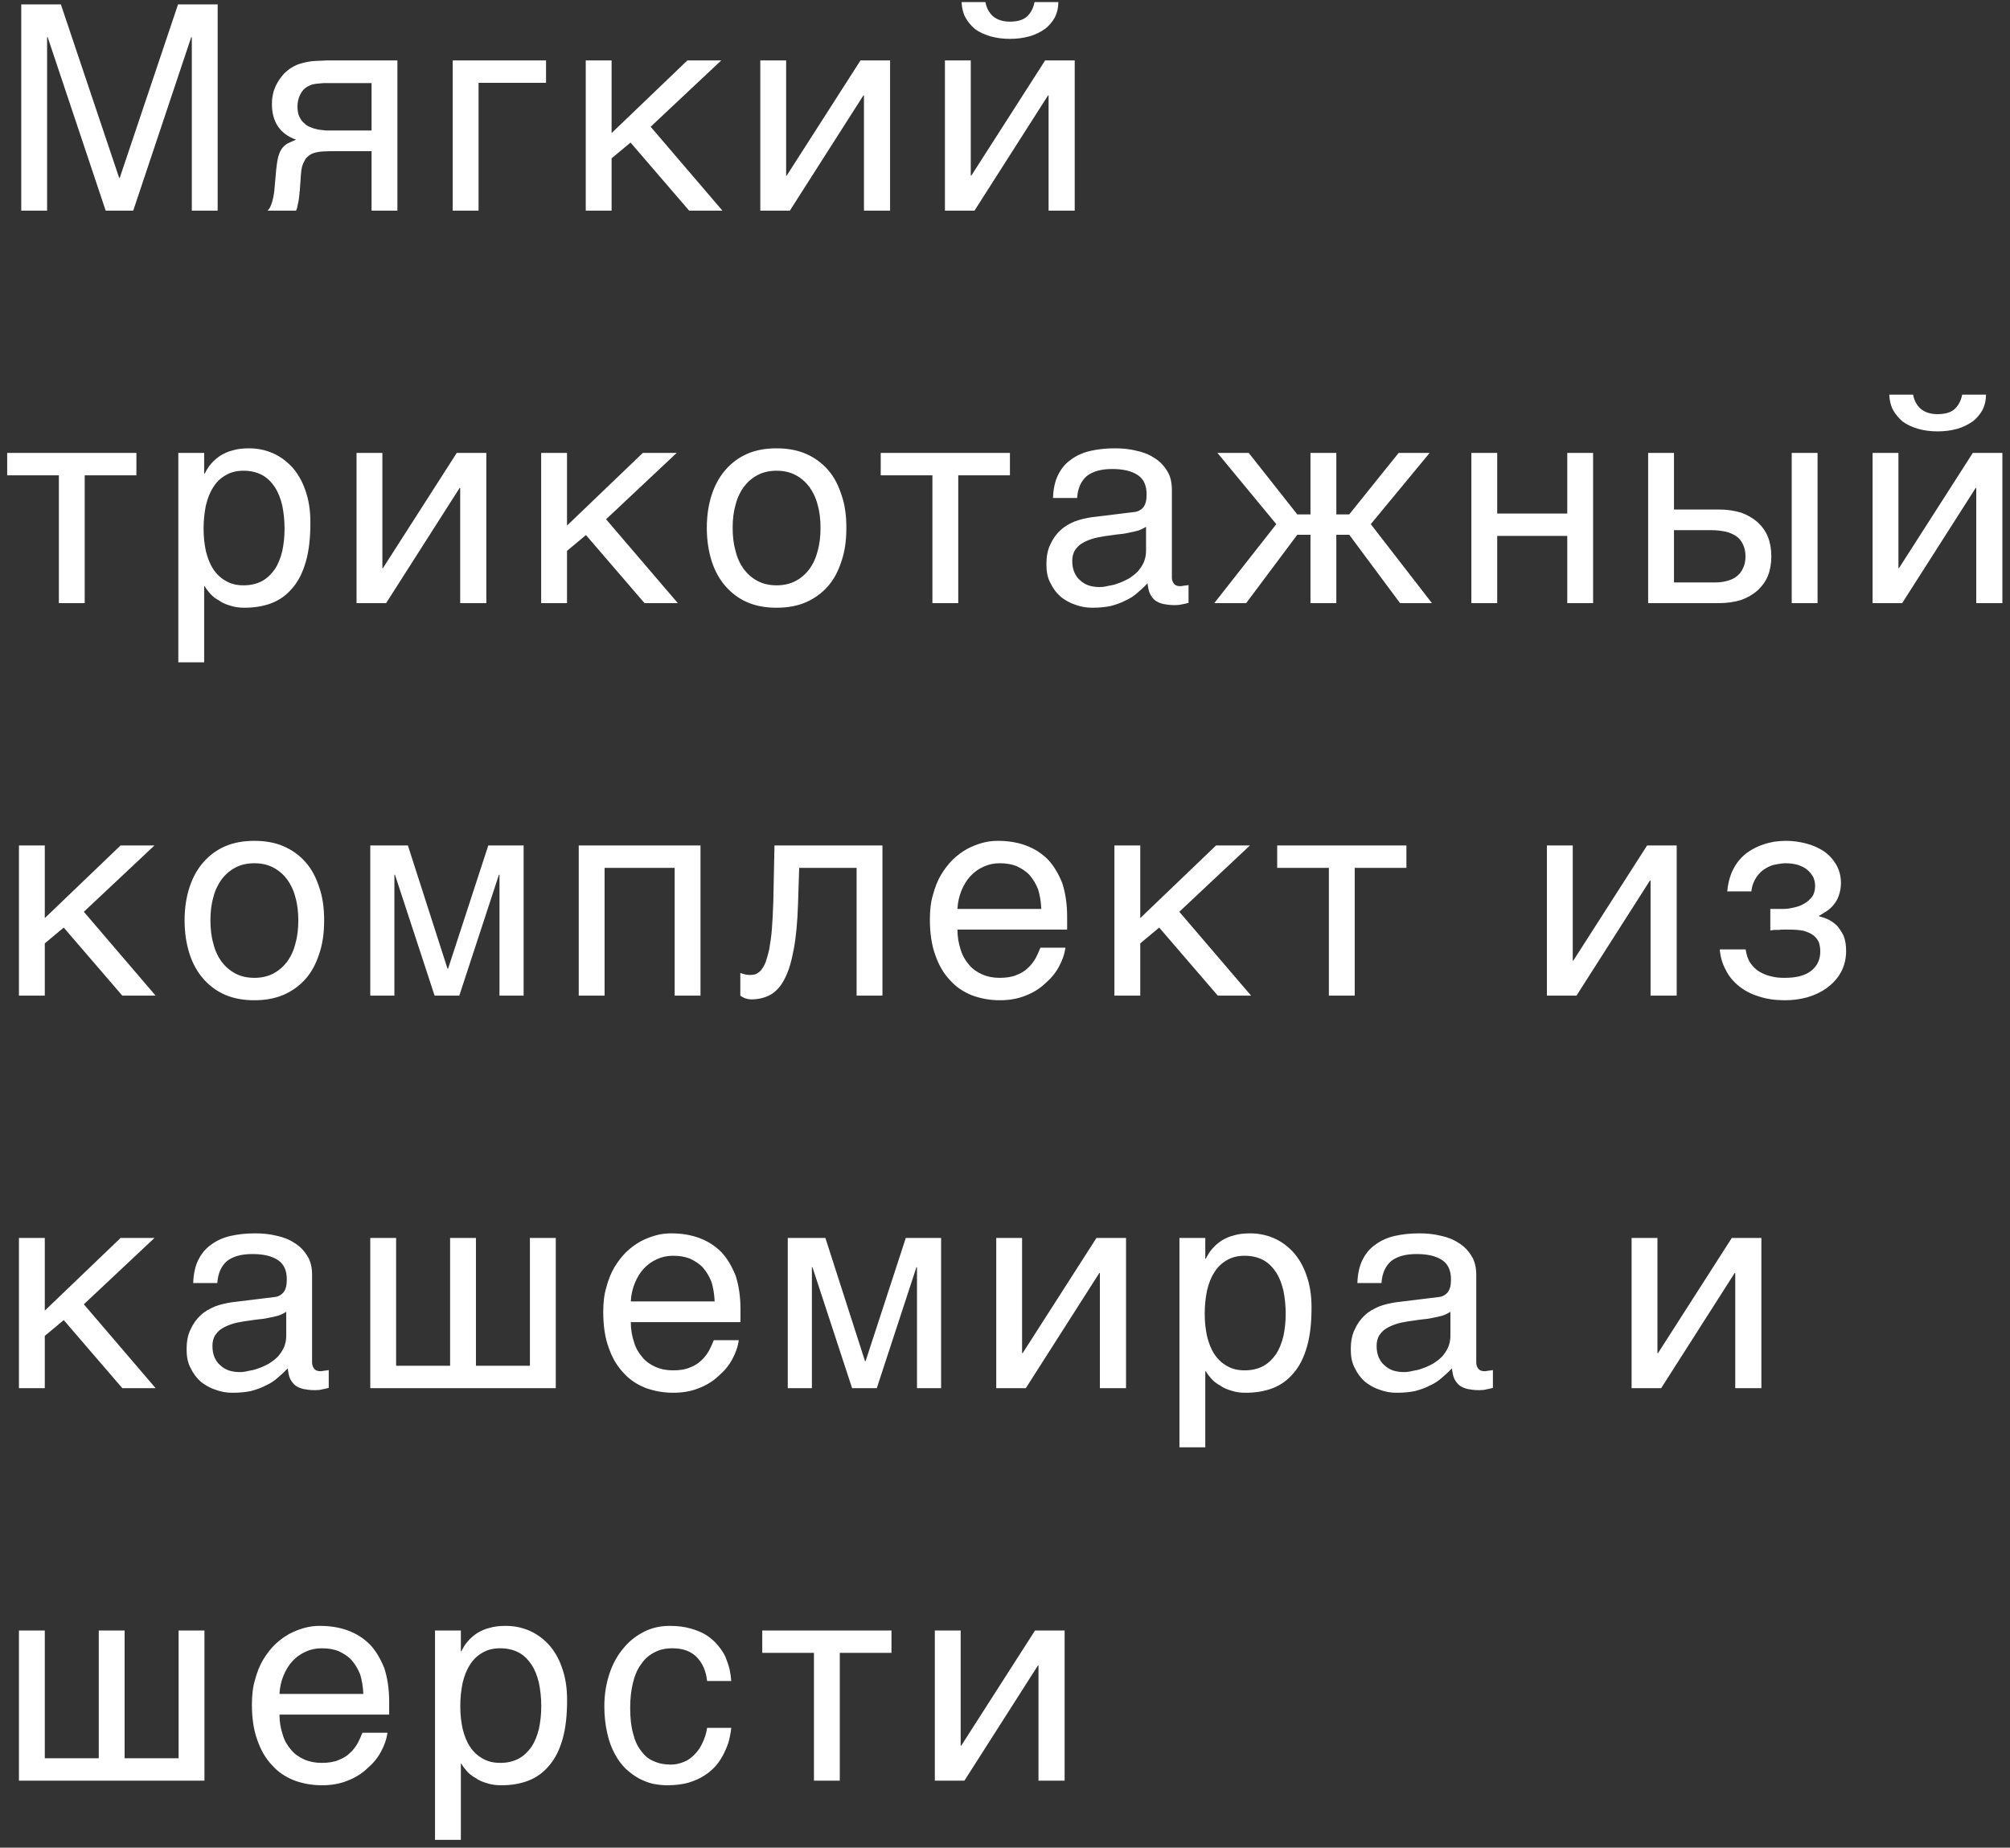 <?xml version="1.0" encoding="UTF-8"?> <svg xmlns="http://www.w3.org/2000/svg" width="210" height="193" viewBox="0 0 210 193" fill="none"><rect x="0" y="0" width="210" height="193" fill="#333333" stroke="none"/><path d="M12.45 18.58H12.51L18.6 0.46H22.74V22H20.04V3.88H19.98L13.92 22H11.04L4.98 3.88H4.92V22H2.22V0.46H6.36L12.45 18.58ZM38.82 15.79H35.34C34.71 15.79 34.17 15.79 33.72 15.82C33.24 15.85 32.85 15.94 32.52 16.09C32.22 16.27 31.95 16.48 31.8 16.84C31.59 17.17 31.47 17.62 31.44 18.25L31.32 19.93C31.29 19.99 31.29 20.08 31.29 20.23C31.26 20.38 31.26 20.56 31.23 20.74C31.2 20.95 31.17 21.16 31.11 21.37C31.08 21.61 31.02 21.82 30.93 22H27.96C28.05 21.91 28.08 21.82 28.17 21.73C28.23 21.64 28.29 21.49 28.35 21.34C28.41 21.19 28.47 20.95 28.53 20.71C28.59 20.44 28.65 20.11 28.68 19.69L28.86 17.68C28.92 17.14 28.98 16.72 29.07 16.39C29.16 16.06 29.28 15.76 29.43 15.55C29.58 15.34 29.76 15.16 30 15.01C30.27 14.89 30.57 14.74 30.93 14.59C29.25 13.99 28.41 12.73 28.41 10.87C28.41 10.39 28.47 9.97 28.59 9.55C28.71 9.16 28.86 8.83 29.07 8.5C29.25 8.2 29.46 7.93 29.7 7.66C29.94 7.45 30.18 7.24 30.42 7.09C30.72 6.91 31.05 6.73 31.41 6.64C31.8 6.52 32.16 6.46 32.52 6.4C32.88 6.37 33.24 6.34 33.6 6.34C33.93 6.31 34.26 6.31 34.56 6.31H41.52V22H38.82V15.79ZM33.81 8.68C33.57 8.71 33.33 8.71 33.15 8.74C32.97 8.74 32.79 8.8 32.61 8.83C32.46 8.89 32.31 8.95 32.13 9.04C31.8 9.22 31.53 9.52 31.35 9.91C31.17 10.27 31.08 10.69 31.08 11.11C31.08 11.53 31.14 11.89 31.26 12.16C31.41 12.46 31.56 12.7 31.8 12.88C31.98 13.09 32.22 13.21 32.49 13.3C32.73 13.42 33 13.48 33.27 13.54L34.05 13.63C34.29 13.63 34.53 13.63 34.71 13.63H38.82V8.68H33.81ZM57.049 8.65H49.999V22H47.299V6.31H57.049V8.65ZM63.898 13.9L71.818 6.31H75.358L67.978 13.24L75.478 22H71.998L65.878 14.89L63.898 16.54V22H61.198V6.31H63.898V13.9ZM82.134 18.34H82.194L89.904 6.31H92.994V22H90.264V9.97H90.204L82.524 22H79.434V6.31H82.134V18.34ZM102.954 0.22C103.074 0.85 103.344 1.33 103.734 1.69C104.154 2.05 104.754 2.26 105.504 2.26C106.314 2.26 106.914 2.08 107.304 1.72C107.694 1.36 107.964 0.85 108.084 0.22H110.574C110.574 0.79 110.454 1.33 110.214 1.81C109.944 2.29 109.614 2.68 109.194 3.01C108.714 3.34 108.204 3.61 107.574 3.79C106.944 3.97 106.254 4.06 105.504 4.06C104.784 4.06 104.094 3.97 103.464 3.79C102.864 3.61 102.324 3.37 101.874 3.04C101.454 2.68 101.124 2.29 100.854 1.81C100.614 1.36 100.494 0.82 100.464 0.22H102.954ZM101.424 18.34H101.484L109.194 6.31H112.284V22H109.554V9.97H109.494L101.814 22H98.724V6.31H101.424V18.34ZM0.75 47.31H14.25V49.65H8.85V63H6.15V49.65H0.75V47.31ZM21.33 49.47H21.39C21.57 49.11 21.78 48.75 22.05 48.45C22.32 48.12 22.65 47.85 23.04 47.58C23.4 47.37 23.82 47.16 24.33 47.04C24.81 46.89 25.38 46.83 26.01 46.83C26.85 46.83 27.66 46.98 28.44 47.31C29.22 47.64 29.88 48.12 30.48 48.75C31.08 49.41 31.56 50.22 31.89 51.18C32.25 52.17 32.43 53.28 32.43 54.57C32.43 56.19 32.28 57.54 31.95 58.68C31.62 59.82 31.17 60.72 30.54 61.44C29.94 62.16 29.22 62.67 28.38 63C27.51 63.33 26.58 63.48 25.53 63.48C25.02 63.48 24.54 63.42 24.09 63.27C23.64 63.15 23.22 62.97 22.89 62.73C22.5 62.52 22.2 62.28 21.96 62.01C21.72 61.74 21.51 61.47 21.39 61.23H21.33V69.18H18.63V47.31H21.33V49.47ZM21.27 55.23C21.27 56.1 21.36 56.85 21.51 57.57C21.69 58.29 21.93 58.92 22.29 59.46C22.62 59.97 23.07 60.39 23.61 60.69C24.12 60.99 24.72 61.14 25.44 61.14C26.19 61.14 26.82 60.99 27.39 60.69C27.93 60.39 28.35 59.97 28.71 59.46C29.07 58.92 29.31 58.29 29.49 57.57C29.64 56.85 29.73 56.1 29.73 55.23C29.73 54.33 29.64 53.55 29.49 52.8C29.31 52.05 29.07 51.42 28.71 50.88C28.35 50.34 27.93 49.92 27.39 49.62C26.82 49.32 26.19 49.17 25.44 49.17C24.72 49.17 24.12 49.32 23.61 49.62C23.07 49.92 22.62 50.34 22.29 50.88C21.93 51.42 21.69 52.05 21.51 52.8C21.36 53.55 21.27 54.33 21.27 55.23ZM39.95 59.34H40.01L47.72 47.31H50.81V63H48.08V50.97H48.02L40.34 63H37.25V47.31H39.95V59.34ZM59.24 54.9L67.16 47.31H70.7L63.32 54.24L70.82 63H67.34L61.22 55.89L59.24 57.54V63H56.54V47.31H59.24V54.9ZM88.426 55.14C88.426 56.43 88.276 57.57 87.916 58.62C87.586 59.64 87.136 60.51 86.506 61.23C85.876 61.95 85.096 62.52 84.196 62.91C83.296 63.3 82.276 63.48 81.136 63.48C79.996 63.48 78.976 63.3 78.076 62.91C77.176 62.52 76.426 61.95 75.796 61.23C75.166 60.51 74.686 59.64 74.356 58.62C74.026 57.57 73.846 56.43 73.846 55.14C73.846 53.85 74.026 52.71 74.356 51.69C74.686 50.67 75.166 49.8 75.796 49.08C76.426 48.36 77.176 47.79 78.076 47.4C78.976 47.01 79.996 46.83 81.136 46.83C82.276 46.83 83.296 47.01 84.196 47.4C85.096 47.79 85.876 48.36 86.506 49.08C87.136 49.8 87.586 50.67 87.916 51.69C88.276 52.71 88.426 53.85 88.426 55.14ZM85.726 55.14C85.726 54.27 85.636 53.46 85.426 52.74C85.246 52.02 84.946 51.39 84.556 50.85C84.166 50.34 83.686 49.92 83.116 49.62C82.546 49.32 81.886 49.17 81.136 49.17C80.386 49.17 79.726 49.32 79.156 49.62C78.586 49.92 78.106 50.34 77.716 50.85C77.326 51.39 77.026 52.02 76.846 52.74C76.636 53.46 76.546 54.27 76.546 55.14C76.546 56.01 76.636 56.82 76.846 57.54C77.026 58.29 77.326 58.92 77.716 59.46C78.106 59.97 78.586 60.39 79.156 60.69C79.726 60.99 80.386 61.14 81.136 61.14C81.886 61.14 82.546 60.99 83.116 60.69C83.686 60.39 84.166 59.97 84.556 59.46C84.946 58.92 85.246 58.29 85.426 57.54C85.636 56.82 85.726 56.01 85.726 55.14ZM92.016 47.31H105.516V49.65H100.116V63H97.416V49.65H92.016V47.31ZM110.016 52.02C110.046 51.06 110.226 50.25 110.556 49.59C110.886 48.93 111.336 48.39 111.906 48C112.476 47.58 113.136 47.28 113.916 47.1C114.696 46.92 115.536 46.83 116.466 46.83C117.216 46.83 117.966 46.89 118.686 47.07C119.406 47.22 120.036 47.46 120.576 47.82C121.146 48.15 121.596 48.63 121.926 49.17C122.286 49.71 122.436 50.4 122.436 51.18V60.3C122.436 60.54 122.496 60.78 122.646 60.96C122.766 61.14 123.006 61.23 123.306 61.23C123.426 61.23 123.576 61.2 123.726 61.17C123.876 61.17 124.026 61.14 124.176 61.11V62.97C123.966 63.03 123.726 63.09 123.516 63.12C123.306 63.18 123.036 63.21 122.736 63.21C122.256 63.21 121.866 63.15 121.536 63.09C121.176 63 120.906 62.88 120.666 62.7C120.456 62.52 120.276 62.28 120.126 61.98C120.006 61.71 119.946 61.35 119.886 60.93C119.556 61.29 119.196 61.62 118.836 61.92C118.476 62.25 118.056 62.52 117.576 62.73C117.126 62.97 116.616 63.15 116.046 63.3C115.476 63.42 114.846 63.48 114.126 63.48C113.526 63.48 112.956 63.39 112.386 63.18C111.816 63 111.276 62.7 110.826 62.34C110.376 61.95 110.016 61.47 109.746 60.9C109.446 60.36 109.326 59.7 109.326 58.95C109.326 58.14 109.446 57.45 109.746 56.85C110.016 56.25 110.376 55.77 110.796 55.38C111.246 54.96 111.756 54.69 112.326 54.45C112.896 54.24 113.466 54.12 114.036 54.03L118.446 53.49C118.866 53.46 119.196 53.28 119.436 53.01C119.676 52.71 119.796 52.29 119.796 51.66C119.796 50.7 119.496 50.04 118.866 49.62C118.236 49.2 117.366 48.99 116.196 48.99C114.996 48.99 114.126 49.26 113.526 49.74C112.956 50.25 112.596 51 112.536 52.02H110.016ZM119.736 55.02C119.526 55.17 119.256 55.29 118.956 55.41C118.626 55.5 118.266 55.59 117.906 55.65C117.516 55.74 117.096 55.8 116.676 55.83L115.386 56.01C114.906 56.1 114.456 56.16 114.036 56.31C113.646 56.43 113.286 56.61 112.986 56.79C112.656 57 112.446 57.27 112.266 57.54C112.116 57.84 112.026 58.17 112.026 58.56C112.026 59.01 112.086 59.4 112.236 59.76C112.386 60.09 112.566 60.39 112.836 60.6C113.076 60.84 113.376 61.02 113.706 61.14C114.066 61.26 114.456 61.32 114.876 61.32C115.146 61.32 115.446 61.29 115.776 61.2C116.136 61.14 116.466 61.08 116.826 60.93C117.216 60.81 117.546 60.63 117.906 60.45C118.236 60.24 118.566 60 118.836 59.73C119.106 59.43 119.316 59.13 119.496 58.74C119.646 58.38 119.736 57.99 119.736 57.54V55.02ZM146.126 47.31H149.366L143.216 54.75L149.606 63H146.276L140.966 55.86H139.616V63H136.916V55.86H135.536L130.196 63H126.866L133.346 54.75L127.196 47.31H130.466L135.536 53.73H136.916V47.31H139.616V53.73H140.966L146.126 47.31ZM156.424 53.64H163.744V47.31H166.444V63H163.744V55.98H156.424V63H153.724V47.31H156.424V53.64ZM174.894 53.22H179.604C180.444 53.22 181.224 53.34 181.914 53.55C182.574 53.79 183.144 54.12 183.624 54.54C184.074 54.96 184.464 55.47 184.704 56.07C184.944 56.67 185.064 57.36 185.064 58.11C185.064 58.86 184.944 59.55 184.704 60.15C184.464 60.75 184.074 61.26 183.624 61.68C183.144 62.1 182.574 62.43 181.914 62.67C181.224 62.88 180.444 63 179.604 63H172.194V47.31H174.894V53.22ZM189.894 63H187.194V47.31H189.894V63ZM179.064 60.84C179.544 60.84 179.964 60.81 180.384 60.69C180.774 60.6 181.134 60.45 181.434 60.21C181.704 60 181.944 59.73 182.094 59.37C182.274 59.04 182.364 58.62 182.364 58.11C182.364 57.63 182.274 57.21 182.094 56.85C181.944 56.52 181.704 56.22 181.404 56.01C181.074 55.8 180.714 55.62 180.264 55.53C179.844 55.44 179.364 55.38 178.824 55.38H174.894V60.84H179.064ZM199.874 41.22C199.994 41.85 200.264 42.33 200.654 42.69C201.074 43.05 201.674 43.26 202.424 43.26C203.234 43.26 203.834 43.08 204.224 42.72C204.614 42.36 204.884 41.85 205.004 41.22H207.494C207.494 41.79 207.374 42.33 207.134 42.81C206.864 43.29 206.534 43.68 206.114 44.01C205.634 44.34 205.124 44.61 204.494 44.79C203.864 44.97 203.174 45.06 202.424 45.06C201.704 45.06 201.014 44.97 200.384 44.79C199.784 44.61 199.244 44.37 198.794 44.04C198.374 43.68 198.044 43.29 197.774 42.81C197.534 42.36 197.414 41.82 197.384 41.22H199.874ZM198.344 59.34H198.404L206.114 47.31H209.204V63H206.474V50.97H206.414L198.734 63H195.644V47.31H198.344V59.34ZM4.68 95.9L12.6 88.31H16.14L8.76 95.24L16.26 104H12.78L6.66 96.89L4.68 98.54V104H1.98V88.31H4.68V95.9ZM33.865 96.14C33.865 97.43 33.715 98.57 33.355 99.62C33.026 100.64 32.575 101.51 31.945 102.23C31.316 102.95 30.535 103.52 29.636 103.91C28.735 104.3 27.715 104.48 26.576 104.48C25.436 104.48 24.416 104.3 23.515 103.91C22.616 103.52 21.866 102.95 21.235 102.23C20.605 101.51 20.125 100.64 19.796 99.62C19.465 98.57 19.285 97.43 19.285 96.14C19.285 94.85 19.465 93.71 19.796 92.69C20.125 91.67 20.605 90.8 21.235 90.08C21.866 89.36 22.616 88.79 23.515 88.4C24.416 88.01 25.436 87.83 26.576 87.83C27.715 87.83 28.735 88.01 29.636 88.4C30.535 88.79 31.316 89.36 31.945 90.08C32.575 90.8 33.026 91.67 33.355 92.69C33.715 93.71 33.865 94.85 33.865 96.14ZM31.166 96.14C31.166 95.27 31.076 94.46 30.866 93.74C30.686 93.02 30.386 92.39 29.995 91.85C29.605 91.34 29.125 90.92 28.555 90.62C27.985 90.32 27.326 90.17 26.576 90.17C25.826 90.17 25.166 90.32 24.596 90.62C24.026 90.92 23.546 91.34 23.155 91.85C22.765 92.39 22.465 93.02 22.285 93.74C22.076 94.46 21.985 95.27 21.985 96.14C21.985 97.01 22.076 97.82 22.285 98.54C22.465 99.29 22.765 99.92 23.155 100.46C23.546 100.97 24.026 101.39 24.596 101.69C25.166 101.99 25.826 102.14 26.576 102.14C27.326 102.14 27.985 101.99 28.555 101.69C29.125 101.39 29.605 100.97 29.995 100.46C30.386 99.92 30.686 99.29 30.866 98.54C31.076 97.82 31.166 97.01 31.166 96.14ZM46.755 101.18H46.816L51.016 88.31H54.706V104H52.185V91.37H52.126L47.986 104H45.406L41.266 91.37H41.206V104H38.685V88.31H42.615L46.755 101.18ZM63.166 104H60.466V88.31H73.186V104H70.486V90.65H63.166V104ZM83.376 94.43C83.316 96.32 83.166 97.91 82.926 99.17C82.686 100.46 82.386 101.48 81.966 102.26C81.576 103.04 81.066 103.58 80.496 103.91C79.926 104.21 79.266 104.39 78.516 104.39C78.246 104.39 78.006 104.33 77.826 104.27C77.616 104.18 77.466 104.09 77.346 104V101.63C77.736 101.78 78.066 101.84 78.366 101.84C78.576 101.84 78.786 101.81 78.966 101.75C79.146 101.66 79.326 101.54 79.506 101.36C79.656 101.15 79.836 100.88 79.986 100.52C80.106 100.16 80.256 99.68 80.376 99.11C80.466 98.54 80.586 97.85 80.646 97.04C80.706 96.2 80.766 95.24 80.796 94.1L80.916 88.31H92.196V104H89.496V90.65H83.496L83.376 94.43ZM111.312 98.99C111.222 99.68 110.982 100.34 110.622 101C110.262 101.66 109.782 102.23 109.182 102.74C108.612 103.28 107.922 103.7 107.142 104C106.332 104.33 105.432 104.48 104.472 104.48C103.422 104.48 102.462 104.3 101.562 103.97C100.662 103.61 99.882 103.1 99.252 102.38C98.592 101.69 98.082 100.82 97.722 99.77C97.332 98.72 97.152 97.46 97.152 96.05C97.152 95.09 97.242 94.22 97.482 93.44C97.692 92.66 97.962 91.97 98.322 91.37C98.682 90.77 99.102 90.23 99.552 89.78C100.032 89.33 100.512 88.97 101.052 88.67C101.562 88.4 102.102 88.19 102.642 88.04C103.182 87.89 103.722 87.83 104.232 87.83C105.312 87.83 106.272 87.98 107.172 88.31C108.072 88.64 108.822 89.12 109.482 89.78C110.112 90.44 110.592 91.28 110.982 92.24C111.312 93.26 111.492 94.43 111.492 95.75V97.1H100.032C100.032 97.85 100.152 98.54 100.362 99.17C100.542 99.8 100.842 100.31 101.232 100.76C101.592 101.21 102.072 101.54 102.612 101.78C103.152 102.02 103.752 102.14 104.442 102.14C105.132 102.14 105.732 102.05 106.212 101.84C106.692 101.66 107.082 101.42 107.412 101.09C107.742 100.79 107.982 100.46 108.192 100.1C108.402 99.71 108.552 99.35 108.702 98.99H111.312ZM108.792 94.94C108.762 94.19 108.642 93.5 108.462 92.9C108.222 92.3 107.922 91.82 107.562 91.4C107.202 91.01 106.722 90.71 106.212 90.47C105.672 90.26 105.102 90.17 104.442 90.17C103.842 90.17 103.272 90.29 102.762 90.53C102.222 90.77 101.772 91.1 101.382 91.52C100.992 91.94 100.692 92.45 100.452 93.02C100.212 93.62 100.062 94.25 100.032 94.94H108.792ZM119.132 95.9L127.052 88.31H130.592L123.212 95.24L130.712 104H127.232L121.112 96.89L119.132 98.54V104H116.432V88.31H119.132V95.9ZM133.438 88.31H146.938V90.65H141.538V104H138.838V90.65H133.438V88.31ZM164.317 100.34H164.377L172.087 88.31H175.177V104H172.447V91.97H172.387L164.707 104H161.617V88.31H164.317V100.34ZM186.338 94.94C186.698 94.94 187.058 94.88 187.448 94.79C187.838 94.7 188.198 94.58 188.528 94.37C188.858 94.19 189.098 93.95 189.338 93.65C189.548 93.35 189.638 92.96 189.638 92.54C189.638 92.24 189.578 91.94 189.458 91.64C189.308 91.37 189.098 91.1 188.858 90.89C188.588 90.65 188.288 90.5 187.868 90.35C187.478 90.23 187.028 90.17 186.518 90.17C186.248 90.17 185.918 90.23 185.558 90.29C185.168 90.35 184.808 90.5 184.478 90.71C184.088 90.92 183.788 91.22 183.518 91.61C183.248 92 183.038 92.51 182.978 93.11H180.458C180.518 92.42 180.668 91.79 180.878 91.25C181.088 90.74 181.358 90.26 181.688 89.87C182.018 89.48 182.378 89.15 182.768 88.91C183.188 88.64 183.608 88.43 184.028 88.28C184.478 88.1 184.898 88.01 185.348 87.92C185.798 87.86 186.218 87.83 186.608 87.83C187.298 87.83 187.988 87.92 188.678 88.1C189.368 88.28 189.998 88.55 190.538 88.91C191.078 89.27 191.498 89.75 191.828 90.29C192.158 90.86 192.338 91.49 192.338 92.24C192.338 92.75 192.248 93.14 192.128 93.5C192.008 93.89 191.828 94.19 191.588 94.49C191.378 94.76 191.138 94.97 190.838 95.18C190.568 95.36 190.298 95.51 190.058 95.66V95.72C190.328 95.78 190.628 95.87 190.958 96.02C191.288 96.17 191.588 96.38 191.888 96.65C192.158 96.95 192.398 97.31 192.608 97.73C192.788 98.18 192.878 98.69 192.878 99.32C192.878 100.22 192.668 100.97 192.308 101.6C191.948 102.26 191.438 102.77 190.838 103.22C190.238 103.64 189.548 103.97 188.798 104.18C188.018 104.39 187.268 104.48 186.488 104.48C185.498 104.48 184.598 104.36 183.788 104.09C182.978 103.85 182.288 103.49 181.688 103.01C181.118 102.56 180.638 101.99 180.308 101.33C179.948 100.67 179.738 99.95 179.678 99.17H182.378C182.468 99.74 182.618 100.22 182.888 100.61C183.158 100.97 183.458 101.3 183.848 101.51C184.208 101.72 184.628 101.9 185.078 101.99C185.528 102.11 185.978 102.14 186.458 102.14C187.688 102.14 188.618 101.9 189.248 101.39C189.878 100.88 190.178 100.22 190.178 99.38C190.178 99.02 190.118 98.69 190.028 98.42C189.908 98.15 189.698 97.88 189.458 97.7C189.188 97.49 188.828 97.34 188.408 97.22C187.958 97.13 187.418 97.1 186.788 97.1H186.368C186.188 97.1 186.038 97.1 185.858 97.13H185.378L184.958 97.19V94.94H186.338ZM4.68 136.9L12.6 129.31H16.14L8.76 136.24L16.26 145H12.78L6.66 137.89L4.68 139.54V145H1.98V129.31H4.68V136.9ZM20.186 134.02C20.215 133.06 20.395 132.25 20.726 131.59C21.055 130.93 21.506 130.39 22.076 130C22.645 129.58 23.305 129.28 24.085 129.1C24.866 128.92 25.706 128.83 26.636 128.83C27.386 128.83 28.136 128.89 28.855 129.07C29.576 129.22 30.206 129.46 30.745 129.82C31.316 130.15 31.765 130.63 32.096 131.17C32.456 131.71 32.605 132.4 32.605 133.18V142.3C32.605 142.54 32.666 142.78 32.816 142.96C32.935 143.14 33.175 143.23 33.475 143.23C33.596 143.23 33.745 143.2 33.895 143.17C34.045 143.17 34.196 143.14 34.346 143.11V144.97C34.136 145.03 33.895 145.09 33.685 145.12C33.475 145.18 33.206 145.21 32.906 145.21C32.425 145.21 32.035 145.15 31.706 145.09C31.346 145 31.076 144.88 30.835 144.7C30.625 144.52 30.445 144.28 30.296 143.98C30.175 143.71 30.116 143.35 30.055 142.93C29.726 143.29 29.366 143.62 29.006 143.92C28.645 144.25 28.226 144.52 27.745 144.73C27.296 144.97 26.785 145.15 26.215 145.3C25.645 145.42 25.015 145.48 24.296 145.48C23.695 145.48 23.125 145.39 22.555 145.18C21.985 145 21.445 144.7 20.995 144.34C20.546 143.95 20.186 143.47 19.916 142.9C19.616 142.36 19.495 141.7 19.495 140.95C19.495 140.14 19.616 139.45 19.916 138.85C20.186 138.25 20.546 137.77 20.965 137.38C21.416 136.96 21.925 136.69 22.495 136.45C23.066 136.24 23.636 136.12 24.206 136.03L28.616 135.49C29.035 135.46 29.366 135.28 29.605 135.01C29.846 134.71 29.965 134.29 29.965 133.66C29.965 132.7 29.666 132.04 29.035 131.62C28.405 131.2 27.535 130.99 26.366 130.99C25.166 130.99 24.296 131.26 23.695 131.74C23.125 132.25 22.765 133 22.706 134.02H20.186ZM29.905 137.02C29.695 137.17 29.425 137.29 29.125 137.41C28.796 137.5 28.436 137.59 28.076 137.65C27.686 137.74 27.265 137.8 26.846 137.83L25.555 138.01C25.076 138.1 24.625 138.16 24.206 138.31C23.816 138.43 23.456 138.61 23.155 138.79C22.826 139 22.616 139.27 22.436 139.54C22.285 139.84 22.195 140.17 22.195 140.56C22.195 141.01 22.256 141.4 22.405 141.76C22.555 142.09 22.735 142.39 23.006 142.6C23.245 142.84 23.546 143.02 23.875 143.14C24.235 143.26 24.625 143.32 25.046 143.32C25.316 143.32 25.616 143.29 25.945 143.2C26.305 143.14 26.636 143.08 26.995 142.93C27.386 142.81 27.715 142.63 28.076 142.45C28.405 142.24 28.735 142 29.006 141.73C29.276 141.43 29.485 141.13 29.666 140.74C29.816 140.38 29.905 139.99 29.905 139.54V137.02ZM41.386 142.66H47.026V129.31H49.725V142.66H55.365V129.31H58.066V145H38.685V129.31H41.386V142.66ZM77.185 139.99C77.095 140.68 76.855 141.34 76.495 142C76.135 142.66 75.655 143.23 75.055 143.74C74.485 144.28 73.795 144.7 73.015 145C72.205 145.33 71.305 145.48 70.345 145.48C69.295 145.48 68.335 145.3 67.435 144.97C66.535 144.61 65.755 144.1 65.125 143.38C64.465 142.69 63.955 141.82 63.595 140.77C63.205 139.72 63.025 138.46 63.025 137.05C63.025 136.09 63.115 135.22 63.355 134.44C63.565 133.66 63.835 132.97 64.195 132.37C64.555 131.77 64.975 131.23 65.425 130.78C65.905 130.33 66.385 129.97 66.925 129.67C67.435 129.4 67.975 129.19 68.515 129.04C69.055 128.89 69.595 128.83 70.105 128.83C71.185 128.83 72.145 128.98 73.045 129.31C73.945 129.64 74.695 130.12 75.355 130.78C75.985 131.44 76.465 132.28 76.855 133.24C77.185 134.26 77.365 135.43 77.365 136.75V138.1H65.905C65.905 138.85 66.025 139.54 66.235 140.17C66.415 140.8 66.715 141.31 67.105 141.76C67.465 142.21 67.945 142.54 68.485 142.78C69.025 143.02 69.625 143.14 70.315 143.14C71.005 143.14 71.605 143.05 72.085 142.84C72.565 142.66 72.955 142.42 73.285 142.09C73.615 141.79 73.855 141.46 74.065 141.1C74.275 140.71 74.425 140.35 74.575 139.99H77.185ZM74.665 135.94C74.635 135.19 74.515 134.5 74.335 133.9C74.095 133.3 73.795 132.82 73.435 132.4C73.075 132.01 72.595 131.71 72.085 131.47C71.545 131.26 70.975 131.17 70.315 131.17C69.715 131.17 69.145 131.29 68.635 131.53C68.095 131.77 67.645 132.1 67.255 132.52C66.865 132.94 66.565 133.45 66.325 134.02C66.085 134.62 65.935 135.25 65.905 135.94H74.665ZM90.375 142.18H90.435L94.635 129.31H98.325V145H95.805V132.37H95.745L91.605 145H89.025L84.885 132.37H84.825V145H82.305V129.31H86.235L90.375 142.18ZM106.785 141.34H106.845L114.555 129.31H117.645V145H114.915V132.97H114.855L107.175 145H104.085V129.31H106.785V141.34ZM125.926 131.47H125.986C126.166 131.11 126.376 130.75 126.646 130.45C126.916 130.12 127.246 129.85 127.636 129.58C127.996 129.37 128.416 129.16 128.926 129.04C129.406 128.89 129.976 128.83 130.606 128.83C131.446 128.83 132.256 128.98 133.036 129.31C133.816 129.64 134.476 130.12 135.076 130.75C135.676 131.41 136.156 132.22 136.486 133.18C136.846 134.17 137.026 135.28 137.026 136.57C137.026 138.19 136.876 139.54 136.546 140.68C136.216 141.82 135.766 142.72 135.136 143.44C134.536 144.16 133.816 144.67 132.976 145C132.106 145.33 131.176 145.48 130.126 145.48C129.616 145.48 129.136 145.42 128.686 145.27C128.236 145.15 127.816 144.97 127.486 144.73C127.096 144.52 126.796 144.28 126.556 144.01C126.316 143.74 126.106 143.47 125.986 143.23H125.926V151.18H123.226V129.31H125.926V131.47ZM125.866 137.23C125.866 138.1 125.956 138.85 126.106 139.57C126.286 140.29 126.526 140.92 126.886 141.46C127.216 141.97 127.666 142.39 128.206 142.69C128.716 142.99 129.316 143.14 130.036 143.14C130.786 143.14 131.416 142.99 131.986 142.69C132.526 142.39 132.946 141.97 133.306 141.46C133.666 140.92 133.906 140.29 134.086 139.57C134.236 138.85 134.326 138.1 134.326 137.23C134.326 136.33 134.236 135.55 134.086 134.8C133.906 134.05 133.666 133.42 133.306 132.88C132.946 132.34 132.526 131.92 131.986 131.62C131.416 131.32 130.786 131.17 130.036 131.17C129.316 131.17 128.716 131.32 128.206 131.62C127.666 131.92 127.216 132.34 126.886 132.88C126.526 133.42 126.286 134.05 126.106 134.8C125.956 135.55 125.866 136.33 125.866 137.23ZM141.816 134.02C141.846 133.06 142.026 132.25 142.356 131.59C142.686 130.93 143.136 130.39 143.706 130C144.276 129.58 144.936 129.28 145.716 129.1C146.496 128.92 147.336 128.83 148.266 128.83C149.016 128.83 149.766 128.89 150.486 129.07C151.206 129.22 151.836 129.46 152.376 129.82C152.946 130.15 153.396 130.63 153.726 131.17C154.086 131.71 154.236 132.4 154.236 133.18V142.3C154.236 142.54 154.296 142.78 154.446 142.96C154.566 143.14 154.806 143.23 155.106 143.23C155.226 143.23 155.376 143.2 155.526 143.17C155.676 143.17 155.826 143.14 155.976 143.11V144.97C155.766 145.03 155.526 145.09 155.316 145.12C155.106 145.18 154.836 145.21 154.536 145.21C154.056 145.21 153.666 145.15 153.336 145.09C152.976 145 152.706 144.88 152.466 144.7C152.256 144.52 152.076 144.28 151.926 143.98C151.806 143.71 151.746 143.35 151.686 142.93C151.356 143.29 150.996 143.62 150.636 143.92C150.276 144.25 149.856 144.52 149.376 144.73C148.926 144.97 148.416 145.15 147.846 145.3C147.276 145.42 146.646 145.48 145.926 145.48C145.326 145.48 144.756 145.39 144.186 145.18C143.616 145 143.076 144.7 142.626 144.34C142.176 143.95 141.816 143.47 141.546 142.9C141.246 142.36 141.126 141.7 141.126 140.95C141.126 140.14 141.246 139.45 141.546 138.85C141.816 138.25 142.176 137.77 142.596 137.38C143.046 136.96 143.556 136.69 144.126 136.45C144.696 136.24 145.266 136.12 145.836 136.03L150.246 135.49C150.666 135.46 150.996 135.28 151.236 135.01C151.476 134.71 151.596 134.29 151.596 133.66C151.596 132.7 151.296 132.04 150.666 131.62C150.036 131.2 149.166 130.99 147.996 130.99C146.796 130.99 145.926 131.26 145.326 131.74C144.756 132.25 144.396 133 144.336 134.02H141.816ZM151.536 137.02C151.326 137.17 151.056 137.29 150.756 137.41C150.426 137.5 150.066 137.59 149.706 137.65C149.316 137.74 148.896 137.8 148.476 137.83L147.186 138.01C146.706 138.1 146.256 138.16 145.836 138.31C145.446 138.43 145.086 138.61 144.786 138.79C144.456 139 144.246 139.27 144.066 139.54C143.916 139.84 143.826 140.17 143.826 140.56C143.826 141.01 143.886 141.4 144.036 141.76C144.186 142.09 144.366 142.39 144.636 142.6C144.876 142.84 145.176 143.02 145.506 143.14C145.866 143.26 146.256 143.32 146.676 143.32C146.946 143.32 147.246 143.29 147.576 143.2C147.936 143.14 148.266 143.08 148.626 142.93C149.016 142.81 149.346 142.63 149.706 142.45C150.036 142.24 150.366 142 150.636 141.73C150.906 141.43 151.116 141.13 151.296 140.74C151.446 140.38 151.536 139.99 151.536 139.54V137.02ZM173.165 141.34H173.225L180.935 129.31H184.025V145H181.295V132.97H181.235L173.555 145H170.465V129.31H173.165V141.34ZM4.68 183.66H10.32V170.31H13.02V183.66H18.66V170.31H21.36V186H1.98V170.31H4.68V183.66ZM40.48 180.99C40.39 181.68 40.15 182.34 39.79 183C39.43 183.66 38.95 184.23 38.35 184.74C37.78 185.28 37.09 185.7 36.31 186C35.5 186.33 34.6 186.48 33.64 186.48C32.59 186.48 31.63 186.3 30.73 185.97C29.83 185.61 29.05 185.1 28.42 184.38C27.76 183.69 27.25 182.82 26.89 181.77C26.5 180.72 26.32 179.46 26.32 178.05C26.32 177.09 26.41 176.22 26.65 175.44C26.86 174.66 27.13 173.97 27.49 173.37C27.85 172.77 28.27 172.23 28.72 171.78C29.2 171.33 29.68 170.97 30.22 170.67C30.73 170.4 31.27 170.19 31.81 170.04C32.35 169.89 32.89 169.83 33.4 169.83C34.48 169.83 35.44 169.98 36.34 170.31C37.24 170.64 37.99 171.12 38.65 171.78C39.28 172.44 39.76 173.28 40.15 174.24C40.48 175.26 40.66 176.43 40.66 177.75V179.1H29.2C29.2 179.85 29.32 180.54 29.53 181.17C29.71 181.8 30.01 182.31 30.4 182.76C30.76 183.21 31.24 183.54 31.78 183.78C32.32 184.02 32.92 184.14 33.61 184.14C34.3 184.14 34.9 184.05 35.38 183.84C35.86 183.66 36.25 183.42 36.58 183.09C36.91 182.79 37.15 182.46 37.36 182.1C37.57 181.71 37.72 181.35 37.87 180.99H40.48ZM37.96 176.94C37.93 176.19 37.81 175.5 37.63 174.9C37.39 174.3 37.09 173.82 36.73 173.4C36.37 173.01 35.89 172.71 35.38 172.47C34.84 172.26 34.27 172.17 33.61 172.17C33.01 172.17 32.44 172.29 31.93 172.53C31.39 172.77 30.94 173.1 30.55 173.52C30.16 173.94 29.86 174.45 29.62 175.02C29.38 175.62 29.23 176.25 29.2 176.94H37.96ZM48.15 172.47H48.209C48.389 172.11 48.599 171.75 48.87 171.45C49.139 171.12 49.469 170.85 49.859 170.58C50.219 170.37 50.639 170.16 51.15 170.04C51.63 169.89 52.2 169.83 52.83 169.83C53.669 169.83 54.48 169.98 55.26 170.31C56.039 170.64 56.7 171.12 57.3 171.75C57.9 172.41 58.38 173.22 58.709 174.18C59.069 175.17 59.249 176.28 59.249 177.57C59.249 179.19 59.099 180.54 58.77 181.68C58.44 182.82 57.989 183.72 57.359 184.44C56.76 185.16 56.039 185.67 55.2 186C54.33 186.33 53.4 186.48 52.349 186.48C51.84 186.48 51.359 186.42 50.91 186.27C50.459 186.15 50.039 185.97 49.709 185.73C49.319 185.52 49.02 185.28 48.779 185.01C48.539 184.74 48.33 184.47 48.209 184.23H48.15V192.18H45.45V170.31H48.15V172.47ZM48.09 178.23C48.09 179.1 48.179 179.85 48.33 180.57C48.51 181.29 48.749 181.92 49.109 182.46C49.44 182.97 49.889 183.39 50.429 183.69C50.94 183.99 51.539 184.14 52.26 184.14C53.01 184.14 53.639 183.99 54.209 183.69C54.749 183.39 55.169 182.97 55.529 182.46C55.889 181.92 56.13 181.29 56.309 180.57C56.459 179.85 56.55 179.1 56.55 178.23C56.55 177.33 56.459 176.55 56.309 175.8C56.13 175.05 55.889 174.42 55.529 173.88C55.169 173.34 54.749 172.92 54.209 172.62C53.639 172.32 53.01 172.17 52.26 172.17C51.539 172.17 50.94 172.32 50.429 172.62C49.889 172.92 49.44 173.34 49.109 173.88C48.749 174.42 48.51 175.05 48.33 175.8C48.179 176.55 48.09 177.33 48.09 178.23ZM76.4 180.48C76.37 180.87 76.279 181.26 76.189 181.71C76.07 182.19 75.889 182.61 75.68 183.06C75.469 183.51 75.2 183.93 74.87 184.35C74.54 184.74 74.12 185.13 73.639 185.43C73.159 185.76 72.59 186 71.93 186.21C71.269 186.39 70.519 186.48 69.68 186.48C69.23 186.48 68.749 186.42 68.24 186.33C67.7 186.21 67.219 186 66.74 185.76C66.26 185.49 65.809 185.16 65.359 184.74C64.939 184.32 64.549 183.81 64.219 183.18C63.889 182.58 63.62 181.86 63.44 181.02C63.26 180.24 63.139 179.28 63.139 178.23C63.139 176.94 63.349 175.77 63.709 174.72C64.07 173.67 64.579 172.8 65.21 172.08C65.809 171.36 66.529 170.82 67.37 170.4C68.18 170.01 69.049 169.83 69.95 169.83C70.79 169.83 71.51 169.92 72.139 170.1C72.769 170.28 73.309 170.49 73.79 170.79C74.24 171.09 74.629 171.42 74.96 171.81C75.29 172.2 75.559 172.59 75.769 173.01C75.95 173.46 76.1 173.88 76.219 174.33C76.309 174.75 76.37 175.2 76.4 175.59H73.879C73.76 174.51 73.37 173.67 72.769 173.07C72.169 172.47 71.329 172.17 70.249 172.17C69.499 172.17 68.87 172.32 68.329 172.62C67.76 172.92 67.309 173.34 66.95 173.88C66.559 174.42 66.29 175.08 66.109 175.86C65.93 176.64 65.84 177.45 65.84 178.38C65.84 179.43 65.93 180.3 66.139 181.05C66.32 181.8 66.59 182.4 66.98 182.88C67.34 183.39 67.76 183.75 68.299 183.96C68.809 184.2 69.409 184.32 70.07 184.32C70.549 184.32 70.969 184.23 71.419 184.05C71.84 183.9 72.2 183.63 72.529 183.3C72.859 182.97 73.159 182.58 73.37 182.1C73.609 181.62 73.79 181.08 73.879 180.48H76.4ZM79.639 170.31H93.139V172.65H87.74V186H85.04V172.65H79.639V170.31ZM100.369 182.34H100.429L108.139 170.31H111.229V186H108.499V173.97H108.439L100.759 186H97.669V170.31H100.369V182.34Z" fill="white"></path></svg> 